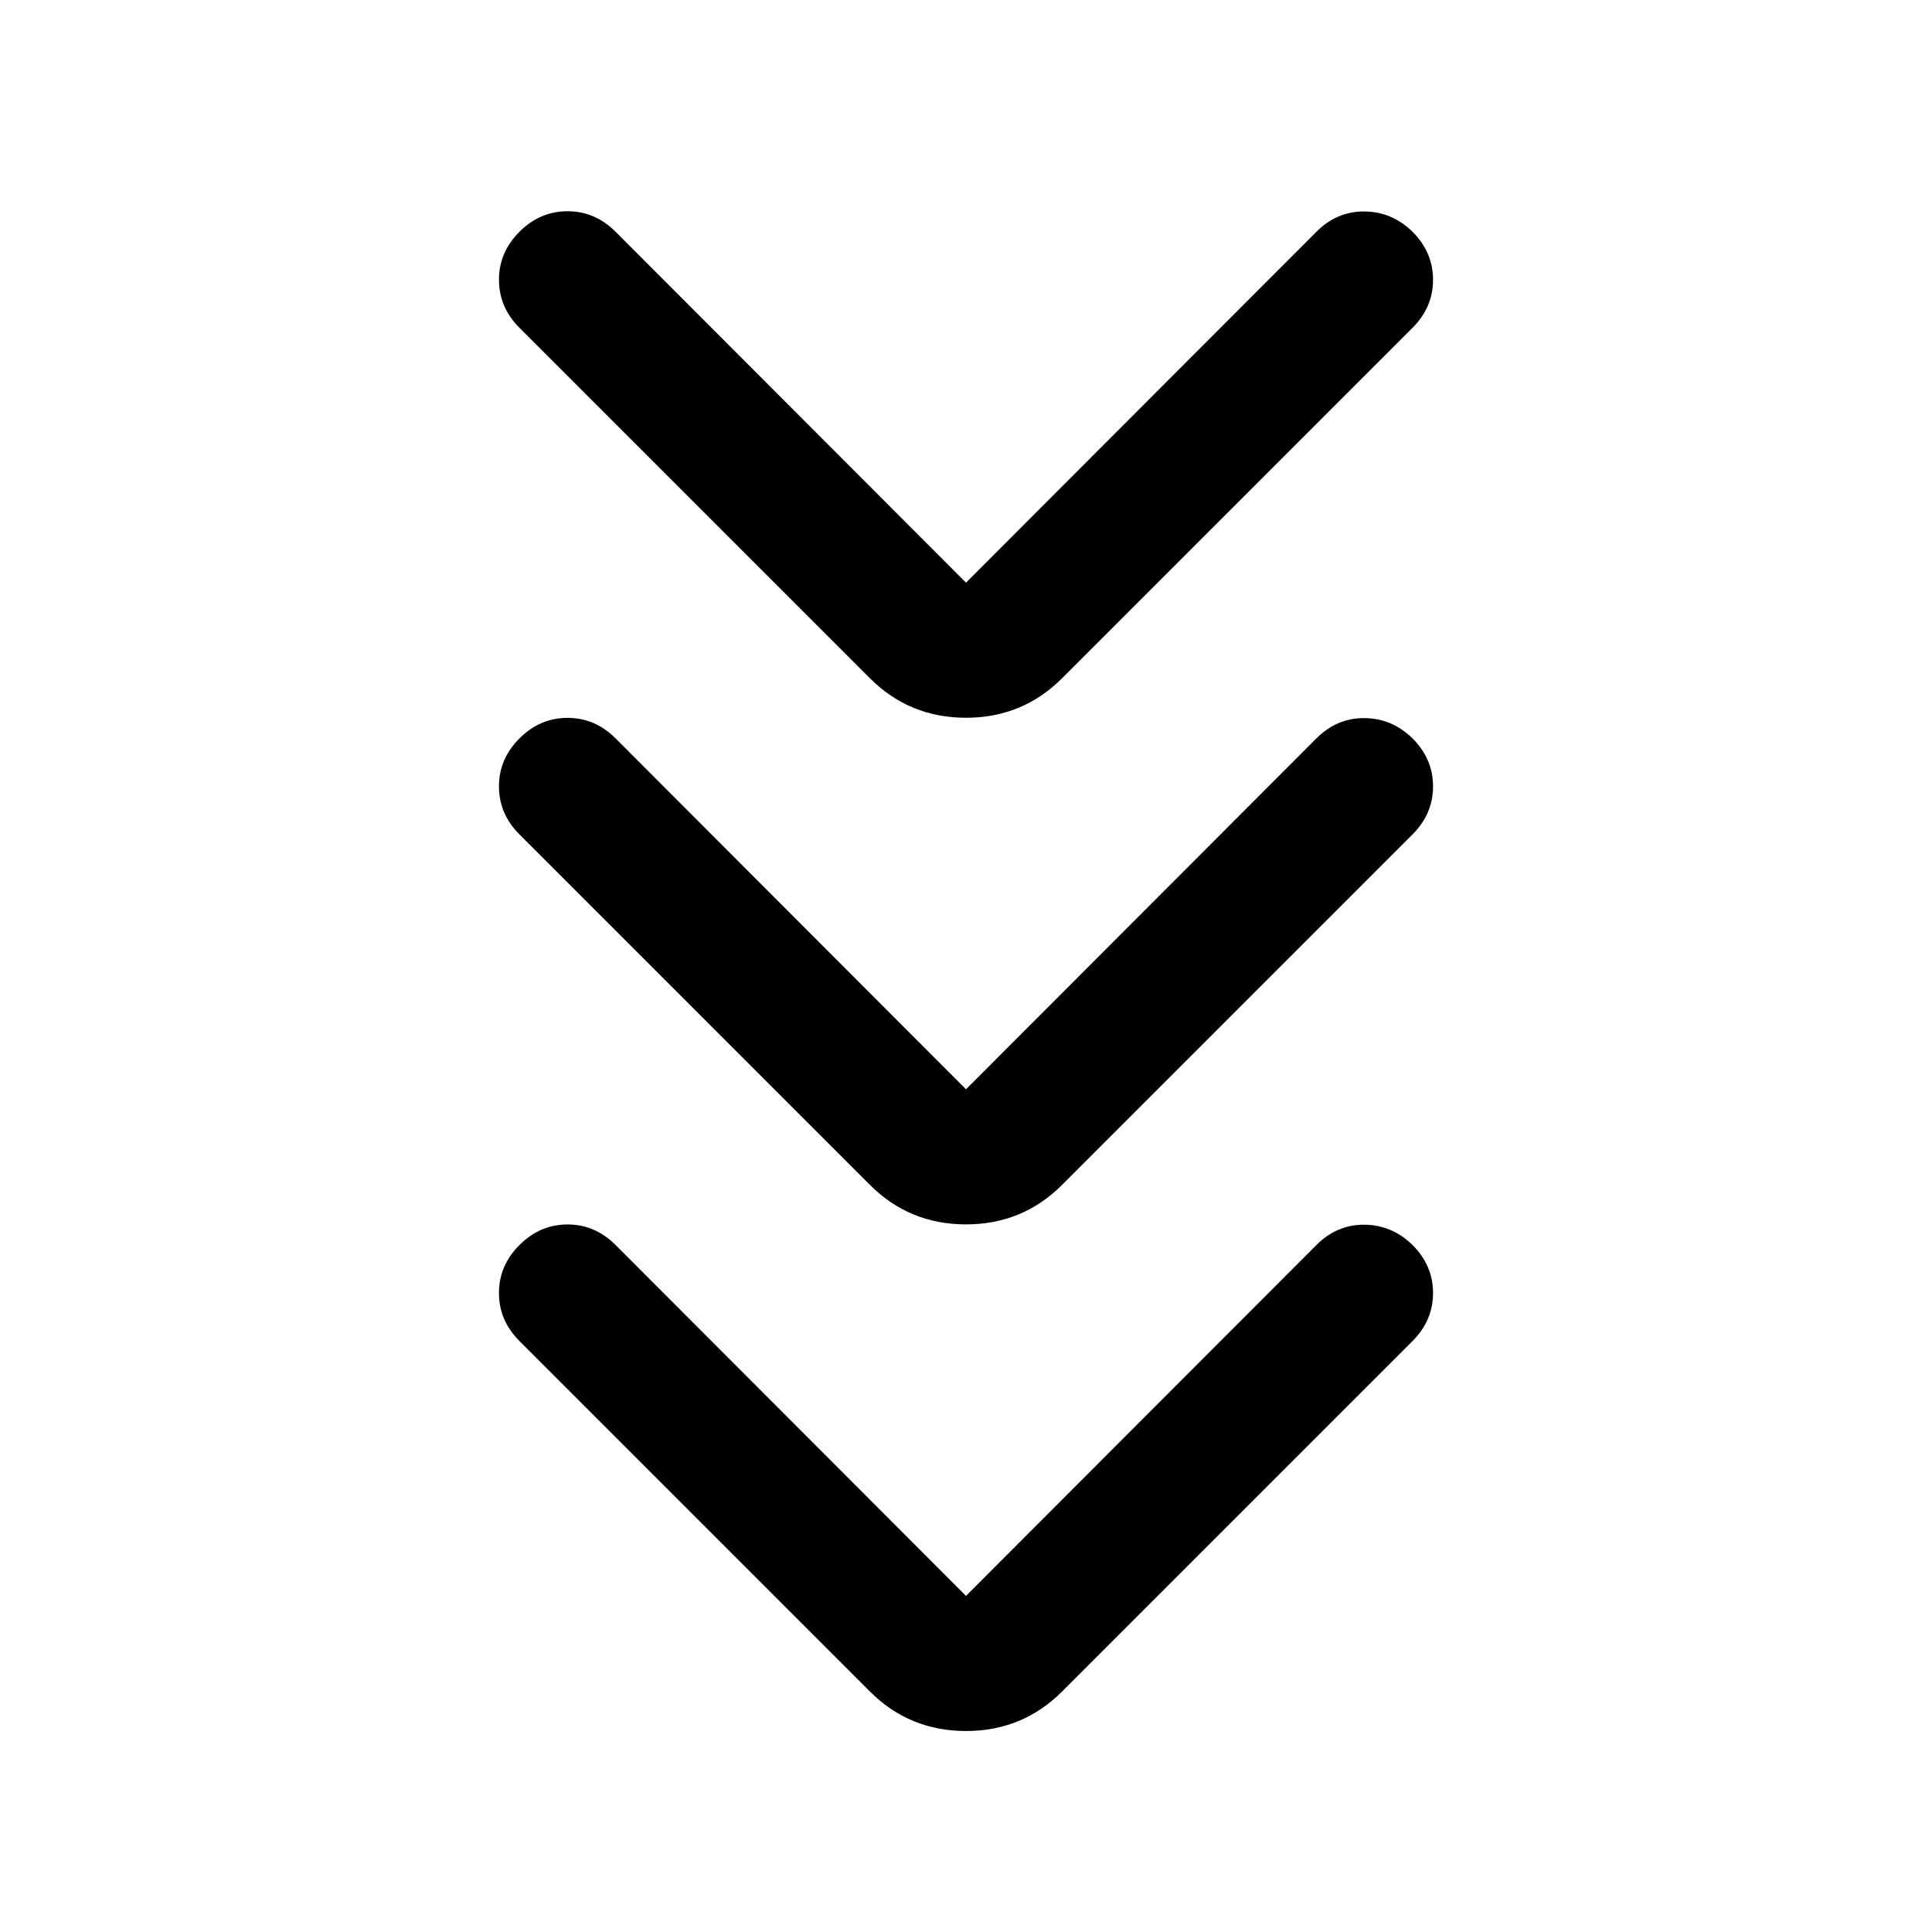 <svg xmlns="http://www.w3.org/2000/svg" width="48" height="48" viewBox="0 -960 960 960"><path d="m480-167 174.13-174.37q10.2-10.2 23.87-10.08 13.67.12 23.87 10.08 10.2 10.2 10.2 23.87 0 13.67-10.2 23.87L527.74-119.5Q508.11-99.87 480-99.87q-28.11 0-47.74-19.63L258.13-293.63q-10.2-10.2-10.2-23.87 0-13.67 10.2-23.87 10.2-10.2 23.87-10.2 13.67 0 23.87 10.2L480-167Zm0-251.74 174.13-174.37q10.2-10.19 23.87-10.07 13.67.11 23.87 10.07 10.2 10.2 10.2 23.87 0 13.67-10.2 23.87L527.74-371.24q-19.63 19.63-47.74 19.63-28.11 0-47.74-19.63L258.13-545.37q-10.2-10.2-10.2-23.87 0-13.67 10.2-23.87 10.2-10.19 23.87-10.19 13.67 0 23.87 10.19L480-418.74Zm0-251.74 174.13-174.37q10.2-10.19 23.87-10.07 13.67.12 23.87 10.07 10.2 10.2 10.2 23.87 0 13.68-10.2 23.87L527.74-622.98q-19.63 19.63-47.74 19.63-28.11 0-47.74-19.63L258.13-797.11q-10.2-10.19-10.2-23.87 0-13.67 10.2-23.87 10.2-10.19 23.87-10.19 13.67 0 23.87 10.19L480-670.48Z"/></svg>